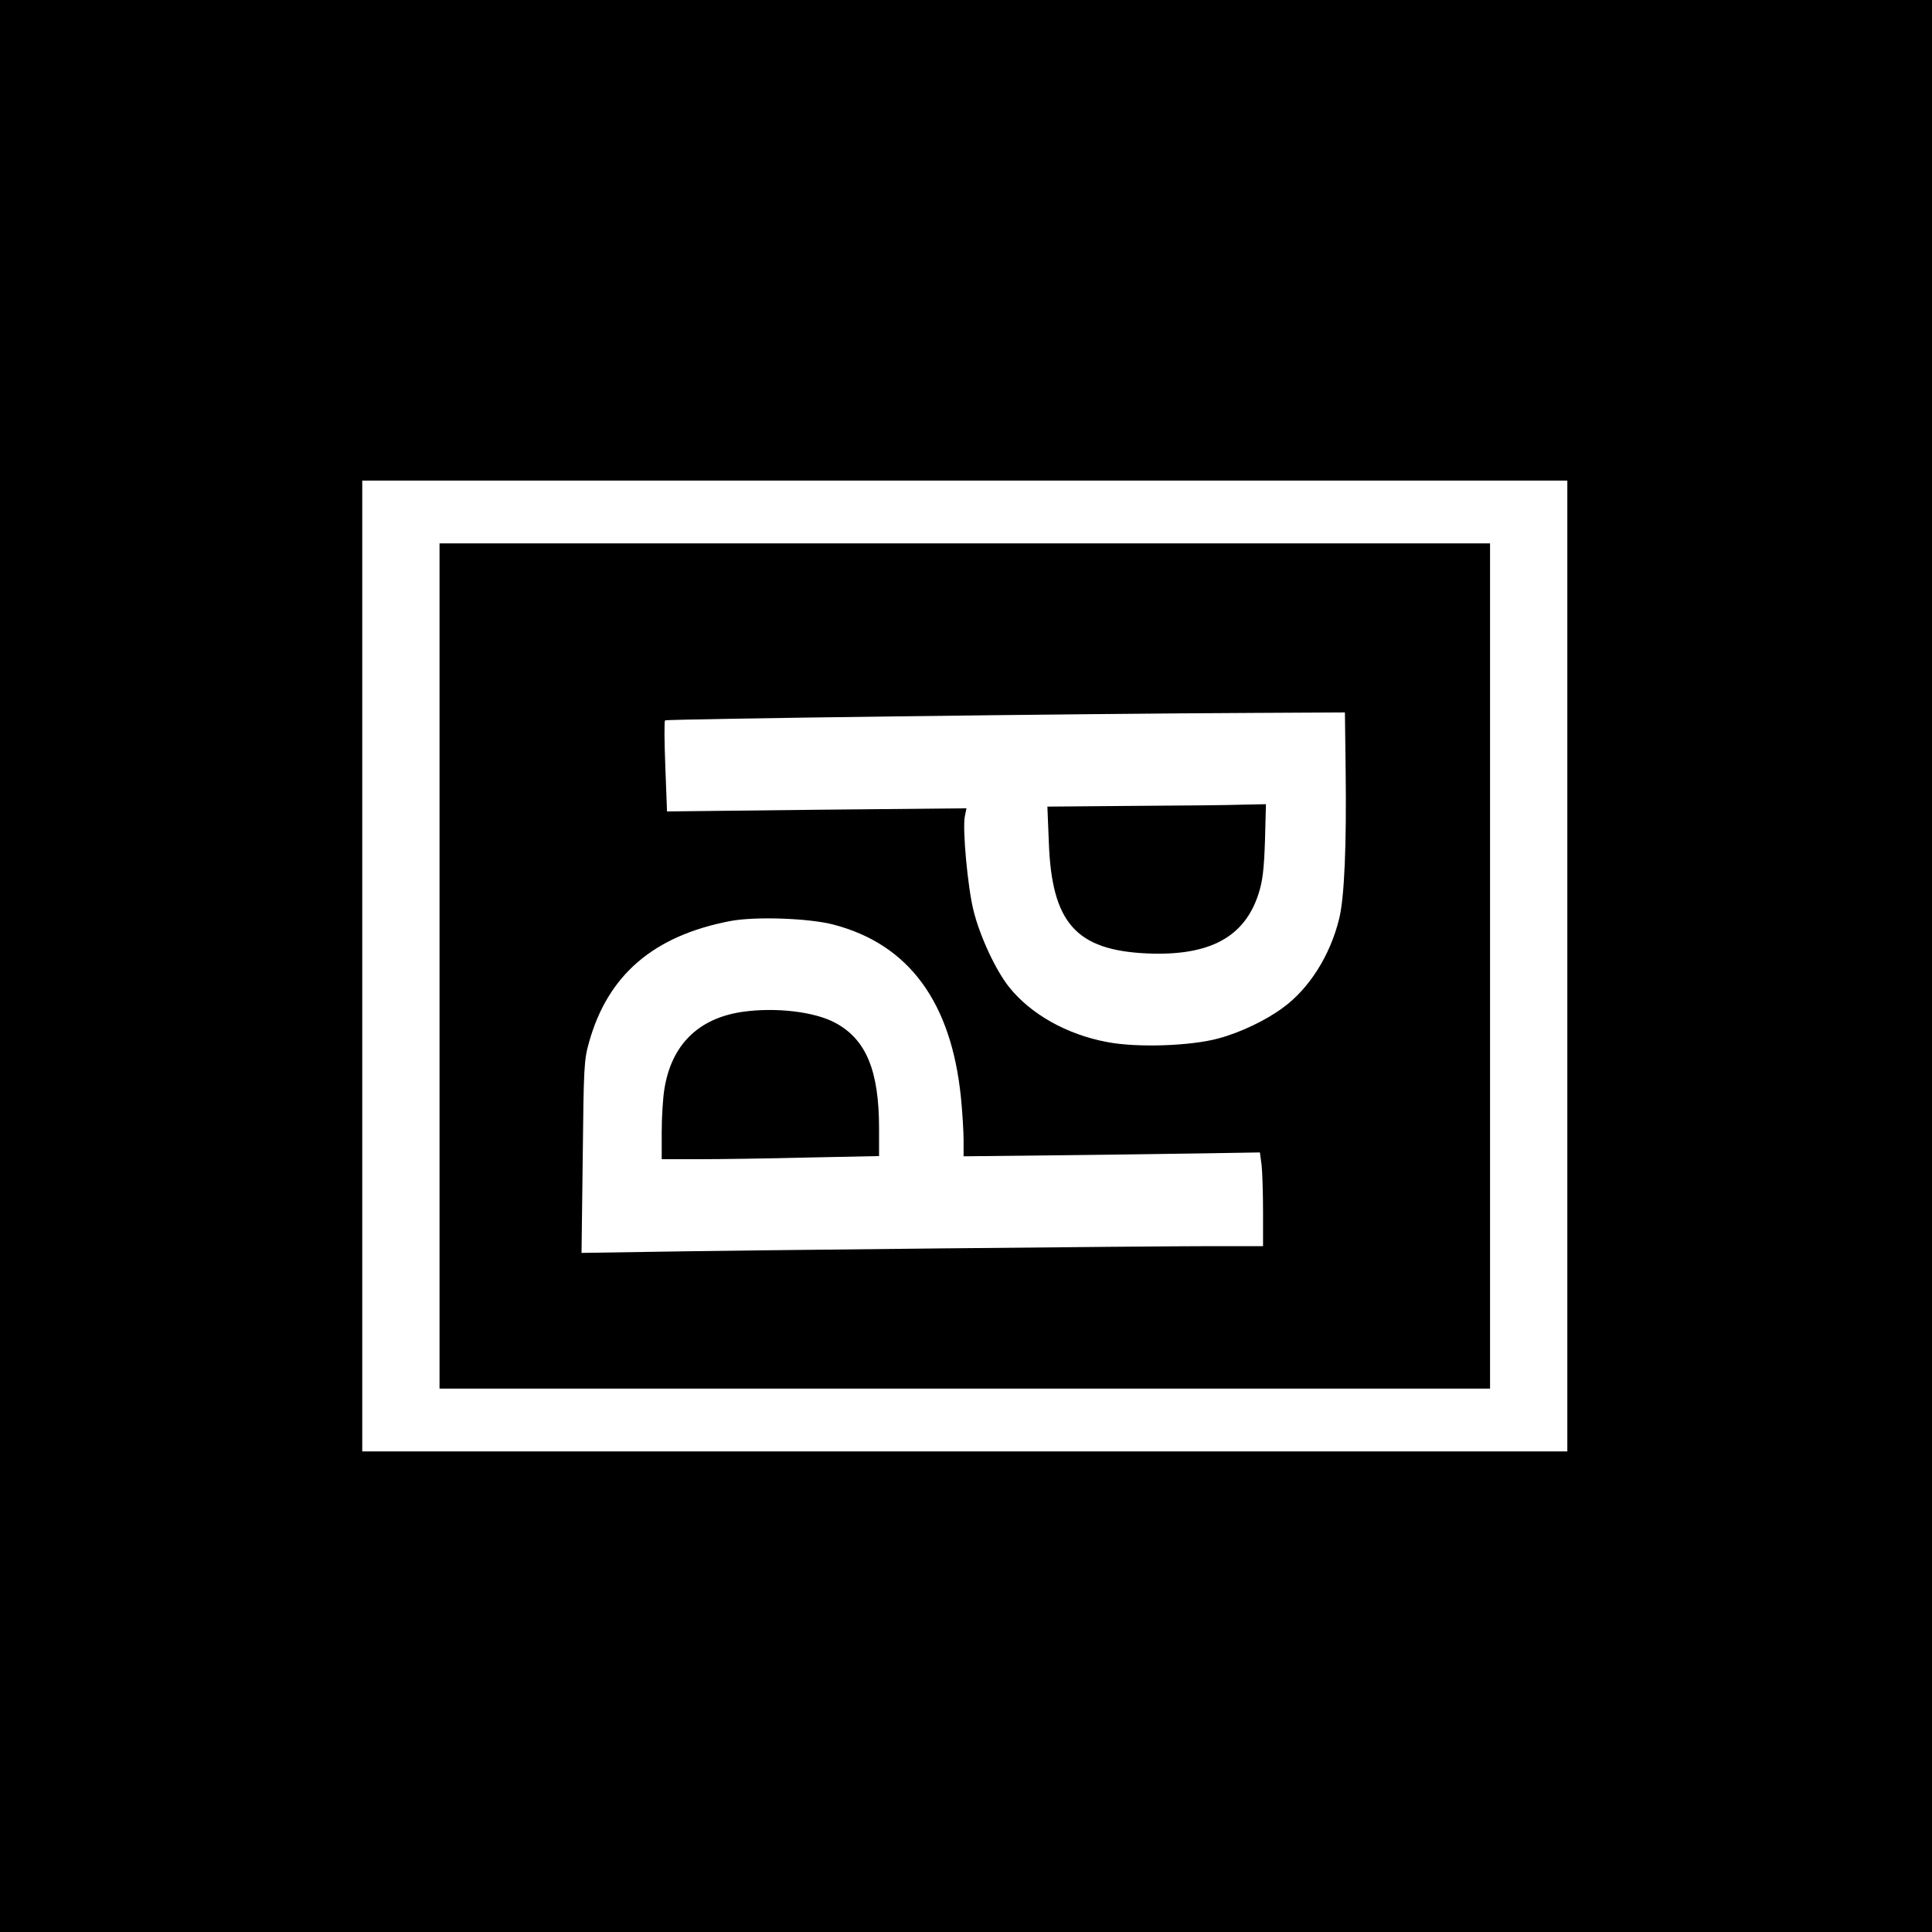 <?xml version="1.0" standalone="no"?>
<!DOCTYPE svg PUBLIC "-//W3C//DTD SVG 20010904//EN"
 "http://www.w3.org/TR/2001/REC-SVG-20010904/DTD/svg10.dtd">
<svg version="1.0" xmlns="http://www.w3.org/2000/svg"
 width="800pt" height="800pt" viewBox="0 0 800 800"
 preserveAspectRatio="xMidYMid meet">
<g transform="translate(0,800) scale(0.1,-0.1)"
fill="#000000" stroke="none">
<path d="M0 4000 l0 -4000 4000 0 4000 0 0 4000 0 4000 -4000 0 -4000 0 0
-4000z m6490 0 l0 -2010 -2495 0 -2495 0 0 2010 0 2010 2495 0 2495 0 0 -2010z"/>
<path d="M1820 4000 l0 -1750 2175 0 2175 0 0 1750 0 1750 -2175 0 -2175 0 0
-1750z m3752 813 c4 -313 -5 -530 -27 -618 -37 -151 -124 -289 -233 -368 -70
-52 -177 -103 -267 -127 -113 -31 -336 -39 -460 -15 -167 31 -316 115 -406
227 -56 70 -122 212 -148 318 -24 96 -46 336 -36 389 l7 34 -620 -6 -620 -7
-7 185 c-4 102 -5 189 -1 192 6 6 1727 28 2438 31 l377 2 3 -237z m-2119 -642
c311 -82 486 -321 526 -715 6 -60 11 -140 11 -177 l0 -67 368 4 c202 2 478 6
613 8 l246 4 7 -52 c3 -28 6 -115 6 -193 l0 -143 -212 0 c-246 0 -1968 -17
-2351 -24 l-259 -4 5 396 c4 372 5 402 26 476 78 279 267 441 584 502 104 20
329 12 430 -15z"/>
<path d="M4691 4663 l-354 -3 6 -148 c12 -333 112 -447 408 -460 257 -11 402
67 460 246 17 52 23 101 27 220 l4 152 -98 -2 c-55 -2 -258 -4 -453 -5z"/>
<path d="M3073 3810 c-182 -27 -293 -137 -322 -320 -6 -36 -11 -116 -11 -177
l0 -113 158 0 c86 0 289 3 450 7 l292 6 0 114 c0 239 -53 368 -180 437 -86 47
-249 66 -387 46z"/>
</g>
</svg>
